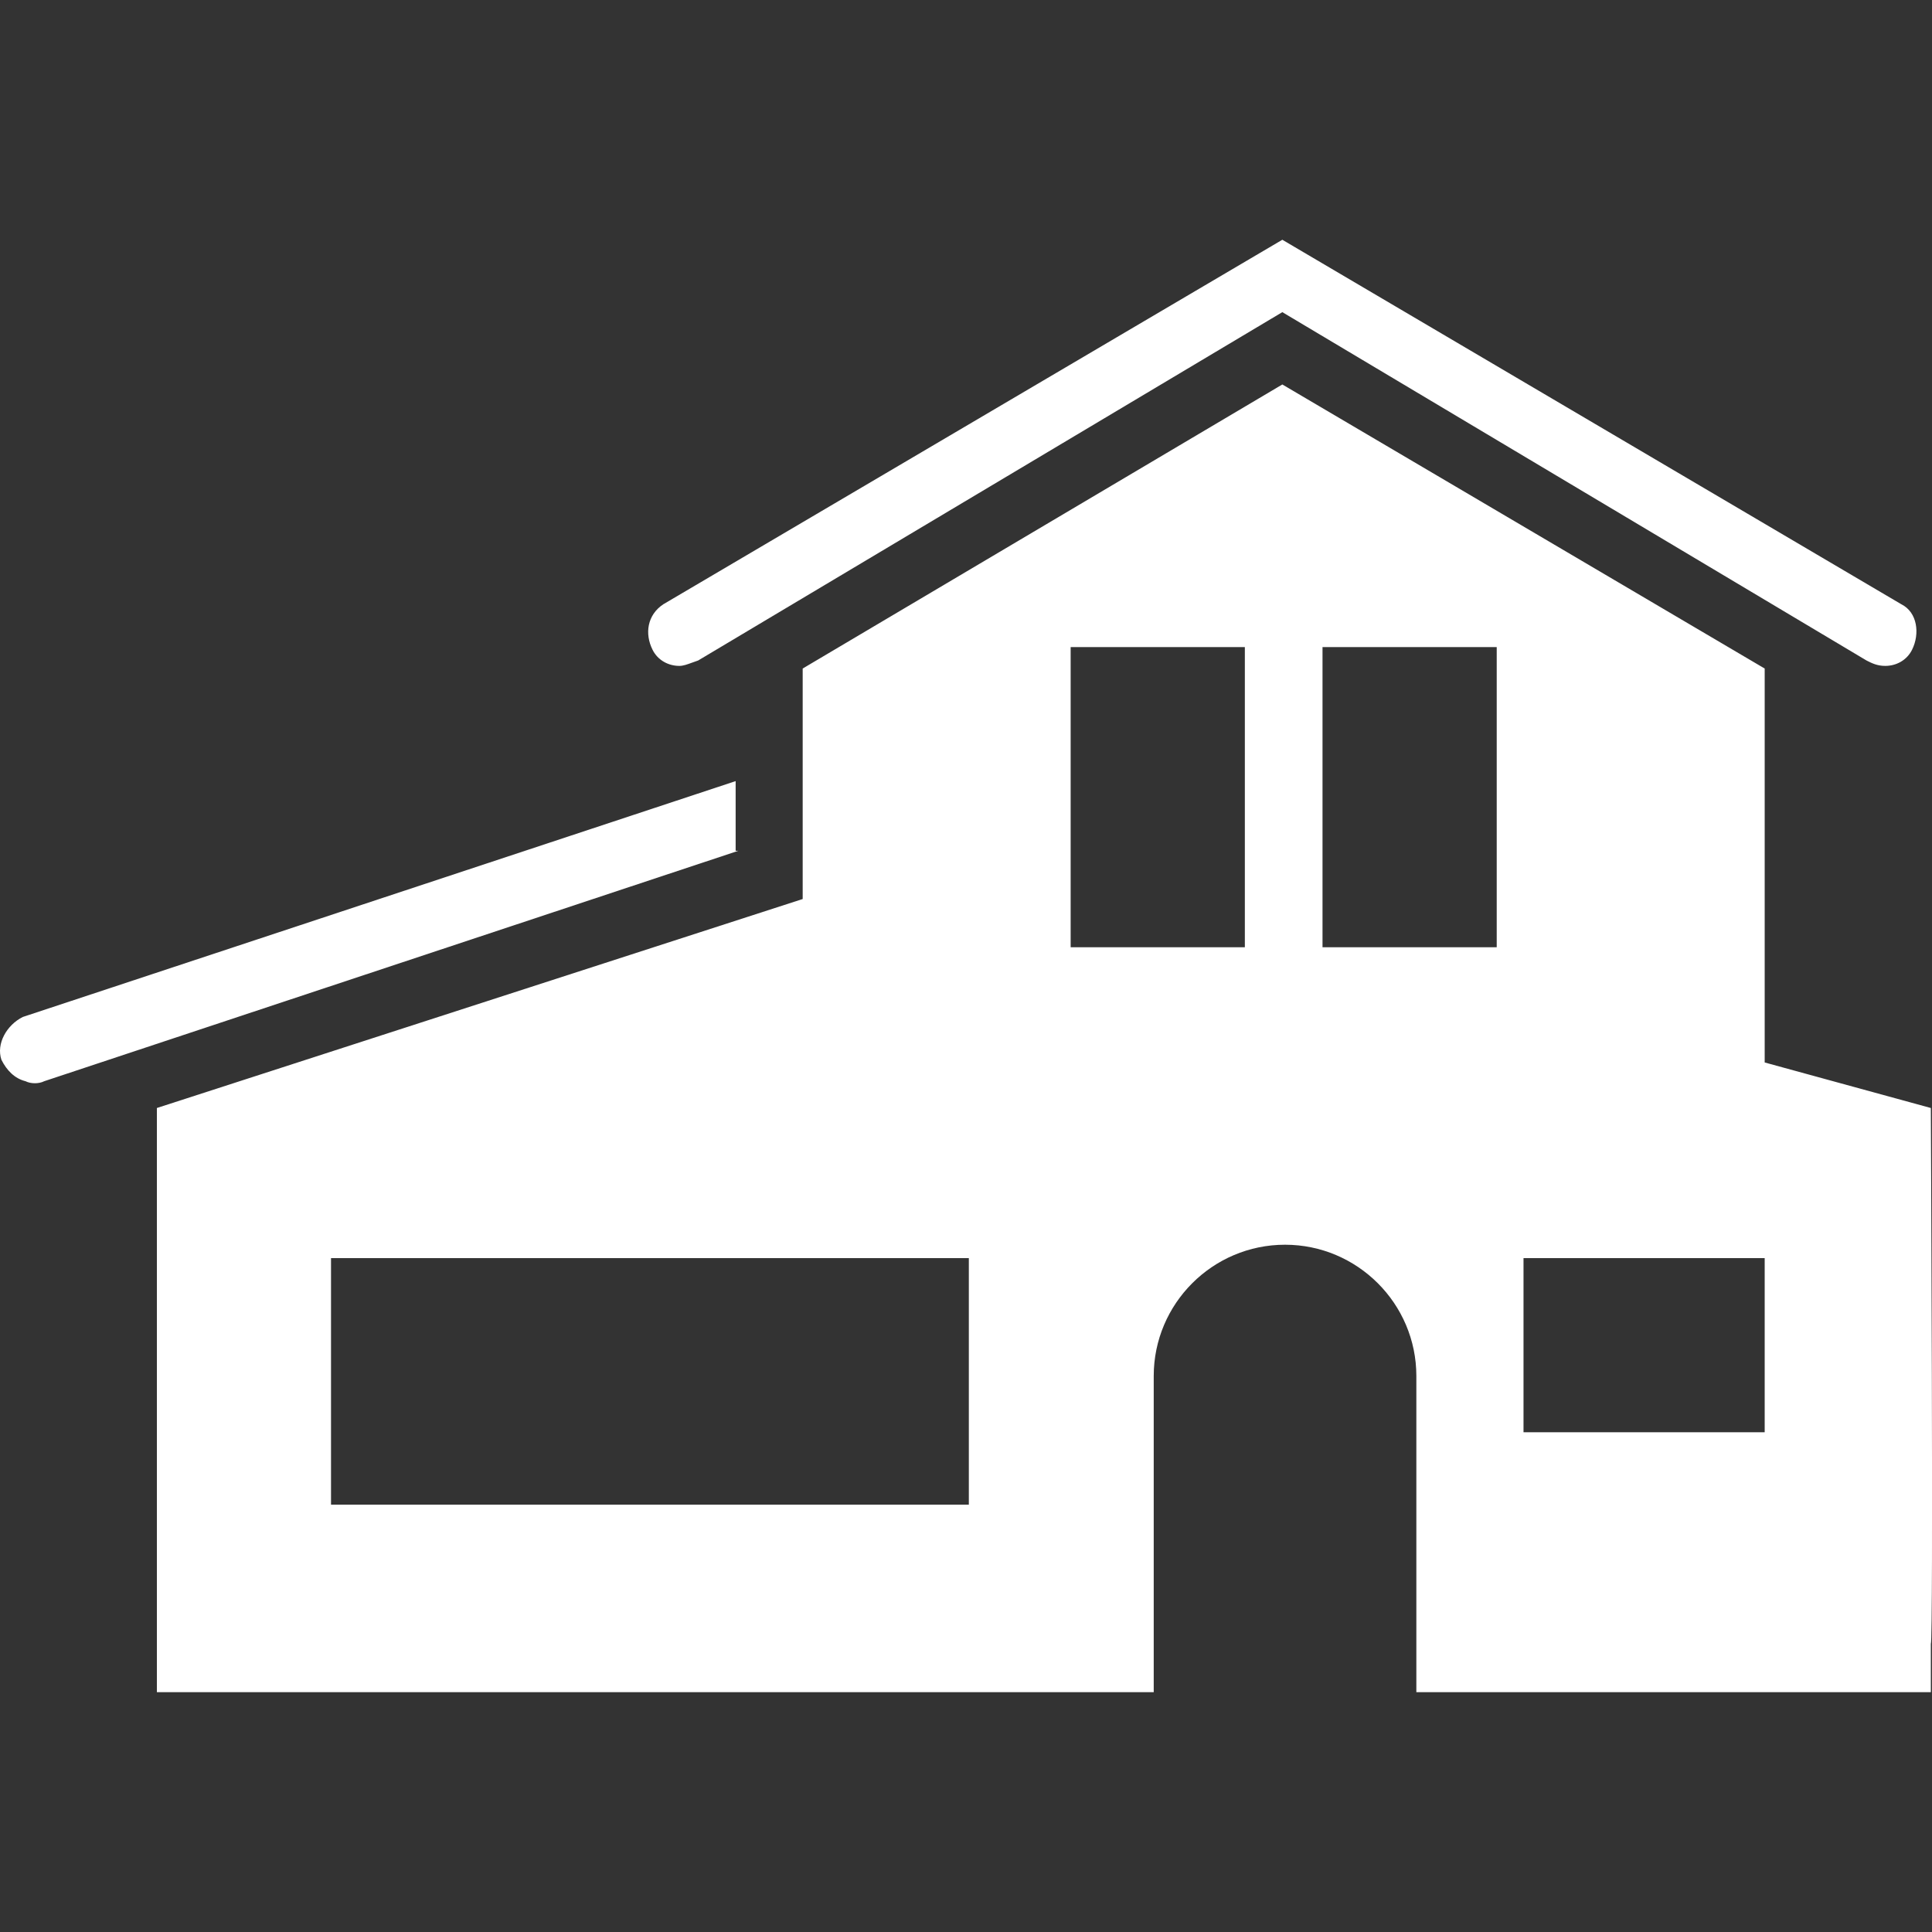 <?xml version="1.0" encoding="UTF-8" standalone="no"?><svg xmlns="http://www.w3.org/2000/svg" xmlns:xlink="http://www.w3.org/1999/xlink" fill="none" height="30" style="fill: none" viewBox="0 0 30 30" width="30"><rect x="0" y="0" width="30" height="30" fill="#333333" stroke="none"/><path clip-rule="evenodd" d="M29.524 9.383L19.912 3.723L10.3 9.383C10.05 9.549 10.008 9.84 10.133 10.09C10.216 10.256 10.383 10.34 10.549 10.34C10.61 10.34 10.671 10.317 10.748 10.289C10.777 10.279 10.807 10.268 10.841 10.256L19.912 4.847L28.983 10.256C29.066 10.298 29.149 10.34 29.274 10.34C29.441 10.34 29.607 10.256 29.69 10.09C29.815 9.84 29.773 9.507 29.524 9.383ZM11.465 13.211L0.687 16.789C0.604 16.831 0.479 16.831 0.396 16.789C0.23 16.748 0.105 16.623 0.022 16.456C-0.062 16.207 0.105 15.915 0.355 15.791L11.423 12.129V13.211H11.465ZM27.402 16.498L29.982 17.205C29.982 17.205 30.024 25.486 29.982 25.527V26.276H21.993V21.366C21.993 20.243 21.077 19.328 19.954 19.328C18.83 19.328 17.915 20.243 17.915 21.366V26.276H2.436V17.205L12.464 13.96V10.381L19.912 5.97L27.402 10.381V16.498ZM5.14 23.364H15.044V19.536H5.14V23.364ZM16.625 14.709H19.33V10.048H16.625V14.709ZM20.536 14.709H23.241V10.048H20.536V14.709ZM23.657 22.24H27.402V19.536H23.657V22.24Z" fill="#ffffff" fill-rule="evenodd"/></svg>